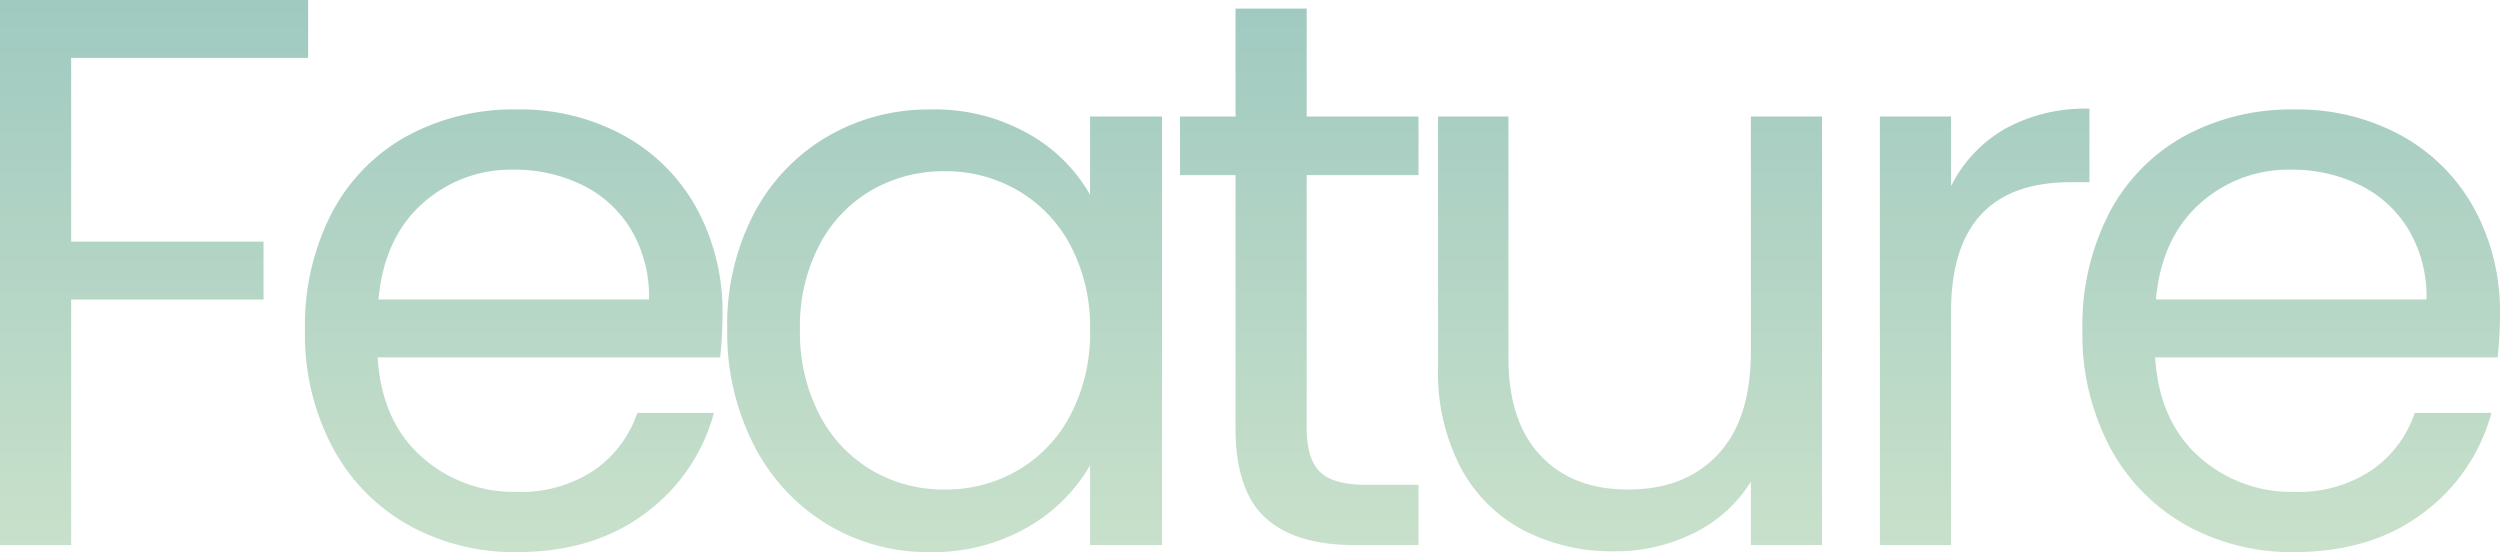 <svg xmlns="http://www.w3.org/2000/svg" xmlns:xlink="http://www.w3.org/1999/xlink" width="338.882" height="74.836" viewBox="0 0 338.882 74.836">
  <defs>
    <linearGradient id="linear-gradient" x1="0.5" x2="0.5" y2="1" gradientUnits="objectBoundingBox">
      <stop offset="0" stop-color="#9fc9c0"/>
      <stop offset="1" stop-color="#c9e1cb"/>
    </linearGradient>
  </defs>
  <path id="repair_t1" d="M-125.875-73.882v7.844h-32.118v24.91h26.076v7.844h-26.076V0h-9.646V-73.882ZM-69.7-31.27a56.769,56.769,0,0,1-.318,5.83h-46.428q.53,8.586,5.883,13.409A18.711,18.711,0,0,0-97.573-7.208a17.838,17.838,0,0,0,10.441-2.915,15.431,15.431,0,0,0,5.883-7.791h10.388A24.971,24.971,0,0,1-80.189-4.293q-7,5.247-17.384,5.247a29.363,29.363,0,0,1-14.787-3.71A26.261,26.261,0,0,1-122.589-13.3,32.709,32.709,0,0,1-126.3-29.15a33.177,33.177,0,0,1,3.6-15.794,25.3,25.3,0,0,1,10.123-10.441,30.133,30.133,0,0,1,15-3.657,29.152,29.152,0,0,1,14.628,3.6,24.955,24.955,0,0,1,9.805,9.911A29.25,29.25,0,0,1-69.7-31.27Zm-9.964-2.014A17.793,17.793,0,0,0-82.1-42.771a15.854,15.854,0,0,0-6.625-6.042A20.664,20.664,0,0,0-98-50.88a17.878,17.878,0,0,0-12.455,4.664q-5.141,4.664-5.883,12.932Zm10.6,4.028a32.628,32.628,0,0,1,3.6-15.635,26.149,26.149,0,0,1,9.911-10.441A27.184,27.184,0,0,1-41.5-59.042a25.776,25.776,0,0,1,13.25,3.286,21.9,21.9,0,0,1,8.374,8.268v-10.6h9.752V0h-9.752V-10.812a22.726,22.726,0,0,1-8.533,8.427A25.526,25.526,0,0,1-41.605.954,26.331,26.331,0,0,1-55.6-2.862a26.764,26.764,0,0,1-9.858-10.706A33.342,33.342,0,0,1-69.059-29.256Zm49.184.106A23.616,23.616,0,0,0-22.525-40.6a18.713,18.713,0,0,0-7.155-7.473,19.492,19.492,0,0,0-9.911-2.6,19.517,19.517,0,0,0-9.858,2.544,18.456,18.456,0,0,0-7.1,7.42A23.616,23.616,0,0,0-59.2-29.256a24.161,24.161,0,0,0,2.65,11.607,18.747,18.747,0,0,0,7.1,7.526,19.207,19.207,0,0,0,9.858,2.6,19.492,19.492,0,0,0,9.911-2.6,18.632,18.632,0,0,0,7.155-7.526A23.927,23.927,0,0,0-19.875-29.15ZM9.487-50.138V-15.9q0,4.24,1.8,5.989t6.254,1.749h7.1V0H15.953Q7.9,0,3.869-3.71T-.159-15.9V-50.138H-7.685v-7.95H-.159V-72.716H9.487v14.628H24.645v7.95Zm69.854-7.95V0H69.695V-8.586A18.779,18.779,0,0,1,62.01-1.643,23.741,23.741,0,0,1,51.145.848a26.042,26.042,0,0,1-12.19-2.809,20.422,20.422,0,0,1-8.533-8.427,27.744,27.744,0,0,1-3.127-13.674V-58.088h9.54v32.754q0,8.586,4.346,13.2T53.053-7.526q7.738,0,12.19-4.77t4.452-13.886V-58.088Zm17.49,9.434a18.5,18.5,0,0,1,7.261-7.738,22.442,22.442,0,0,1,11.5-2.756v9.964h-2.544q-16.218,0-16.218,17.6V0H87.185V-58.088h9.646ZM171.243-31.27a56.771,56.771,0,0,1-.318,5.83H124.5q.53,8.586,5.883,13.409a18.711,18.711,0,0,0,12.985,4.823,17.838,17.838,0,0,0,10.441-2.915,15.431,15.431,0,0,0,5.883-7.791h10.388a24.971,24.971,0,0,1-9.328,13.621q-7,5.247-17.384,5.247a29.363,29.363,0,0,1-14.787-3.71A26.261,26.261,0,0,1,118.349-13.3a32.709,32.709,0,0,1-3.71-15.847,33.177,33.177,0,0,1,3.6-15.794,25.3,25.3,0,0,1,10.123-10.441,30.133,30.133,0,0,1,15-3.657,29.152,29.152,0,0,1,14.628,3.6,24.955,24.955,0,0,1,9.805,9.911A29.25,29.25,0,0,1,171.243-31.27Zm-9.964-2.014a17.793,17.793,0,0,0-2.438-9.487,15.854,15.854,0,0,0-6.625-6.042,20.664,20.664,0,0,0-9.275-2.067,17.878,17.878,0,0,0-12.455,4.664q-5.141,4.664-5.883,12.932Z" transform="translate(167.639 73.882)" fill="url(#linear-gradient)"/>
</svg>
